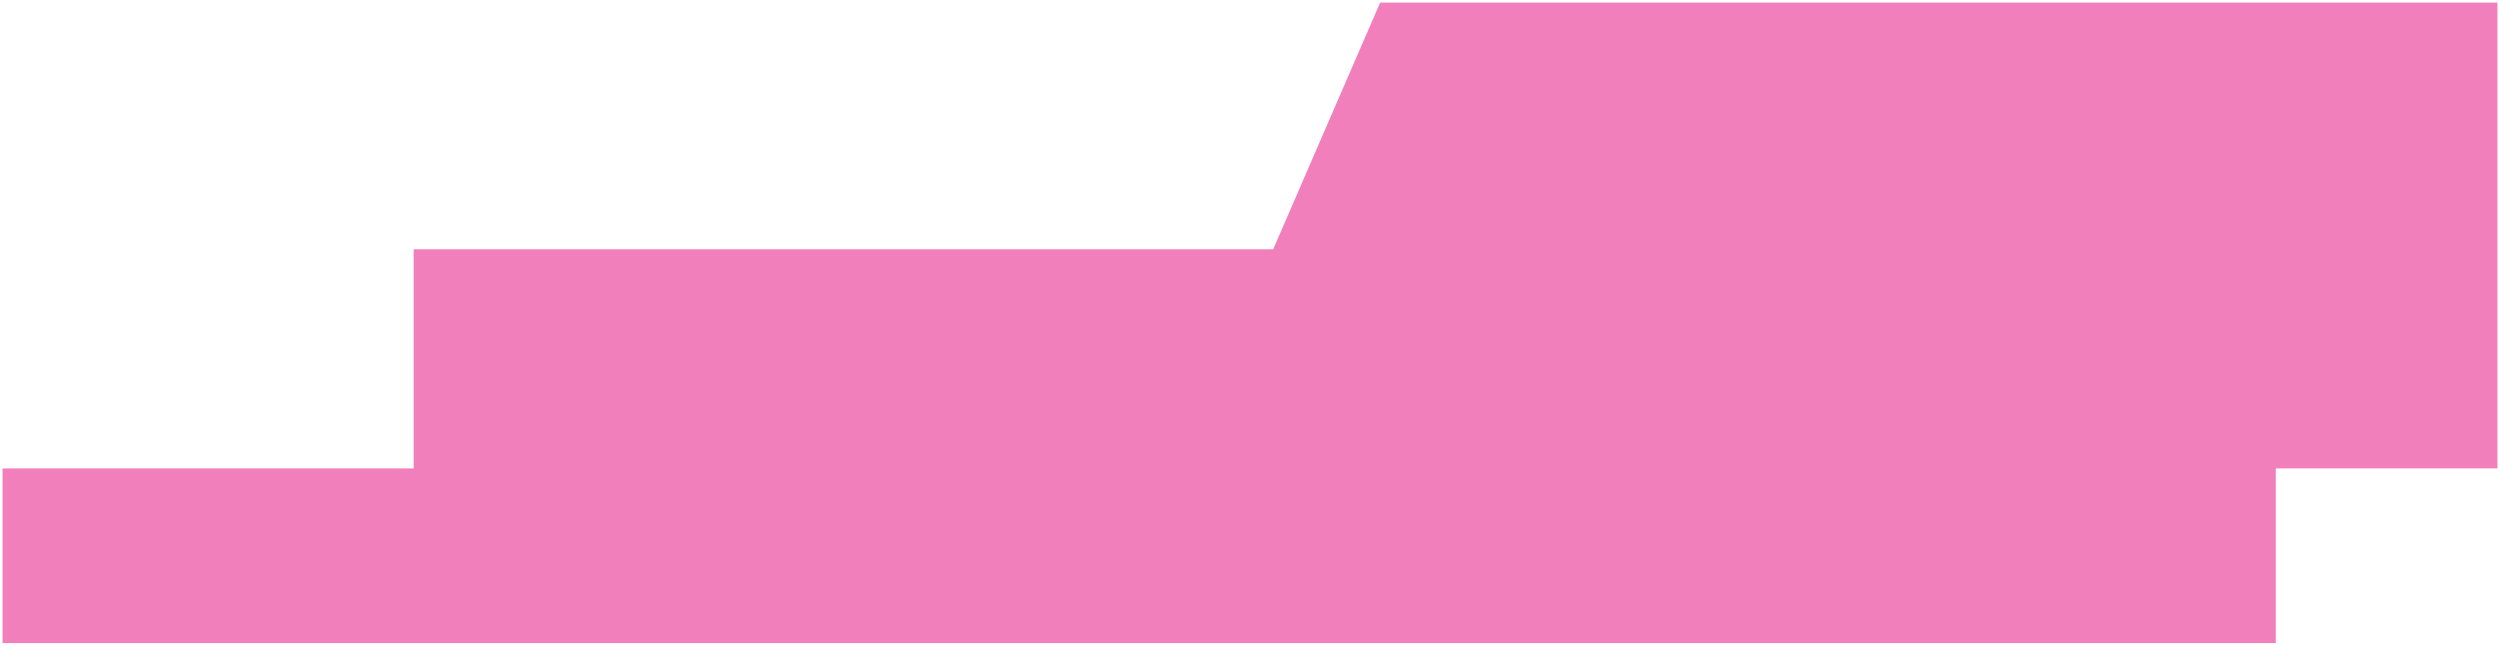 <?xml version="1.0" encoding="UTF-8"?> <svg xmlns="http://www.w3.org/2000/svg" viewBox="0 0 970.00 251.00" data-guides="{&quot;vertical&quot;:[],&quot;horizontal&quot;:[]}"><defs></defs><path fill="#e2007a" stroke="#333333" fill-opacity="0.5" stroke-width="0" stroke-opacity="1" id="tSvg1927b5bb617" title="Path 1" d="M1 181.749C1 204.333 1 226.916 1 249.5C295 249.5 589 249.5 883 249.5C883 226.916 883 204.333 883 181.749C911.667 181.749 940.333 181.749 969 181.749C969 121.499 969 61.25 969 1C924.667 1 880.333 1 836 1C735.833 1 635.667 1 535.5 1C521.667 32.903 507.833 64.806 494 96.71C459.167 96.71 424.333 96.71 389.5 96.71C331.323 96.71 273.146 96.71 214.969 96.71C196.813 96.71 178.656 96.71 160.5 96.71C160.5 125.056 160.5 153.403 160.5 181.749C107.333 181.749 54.167 181.749 1 181.749Z"></path></svg> 